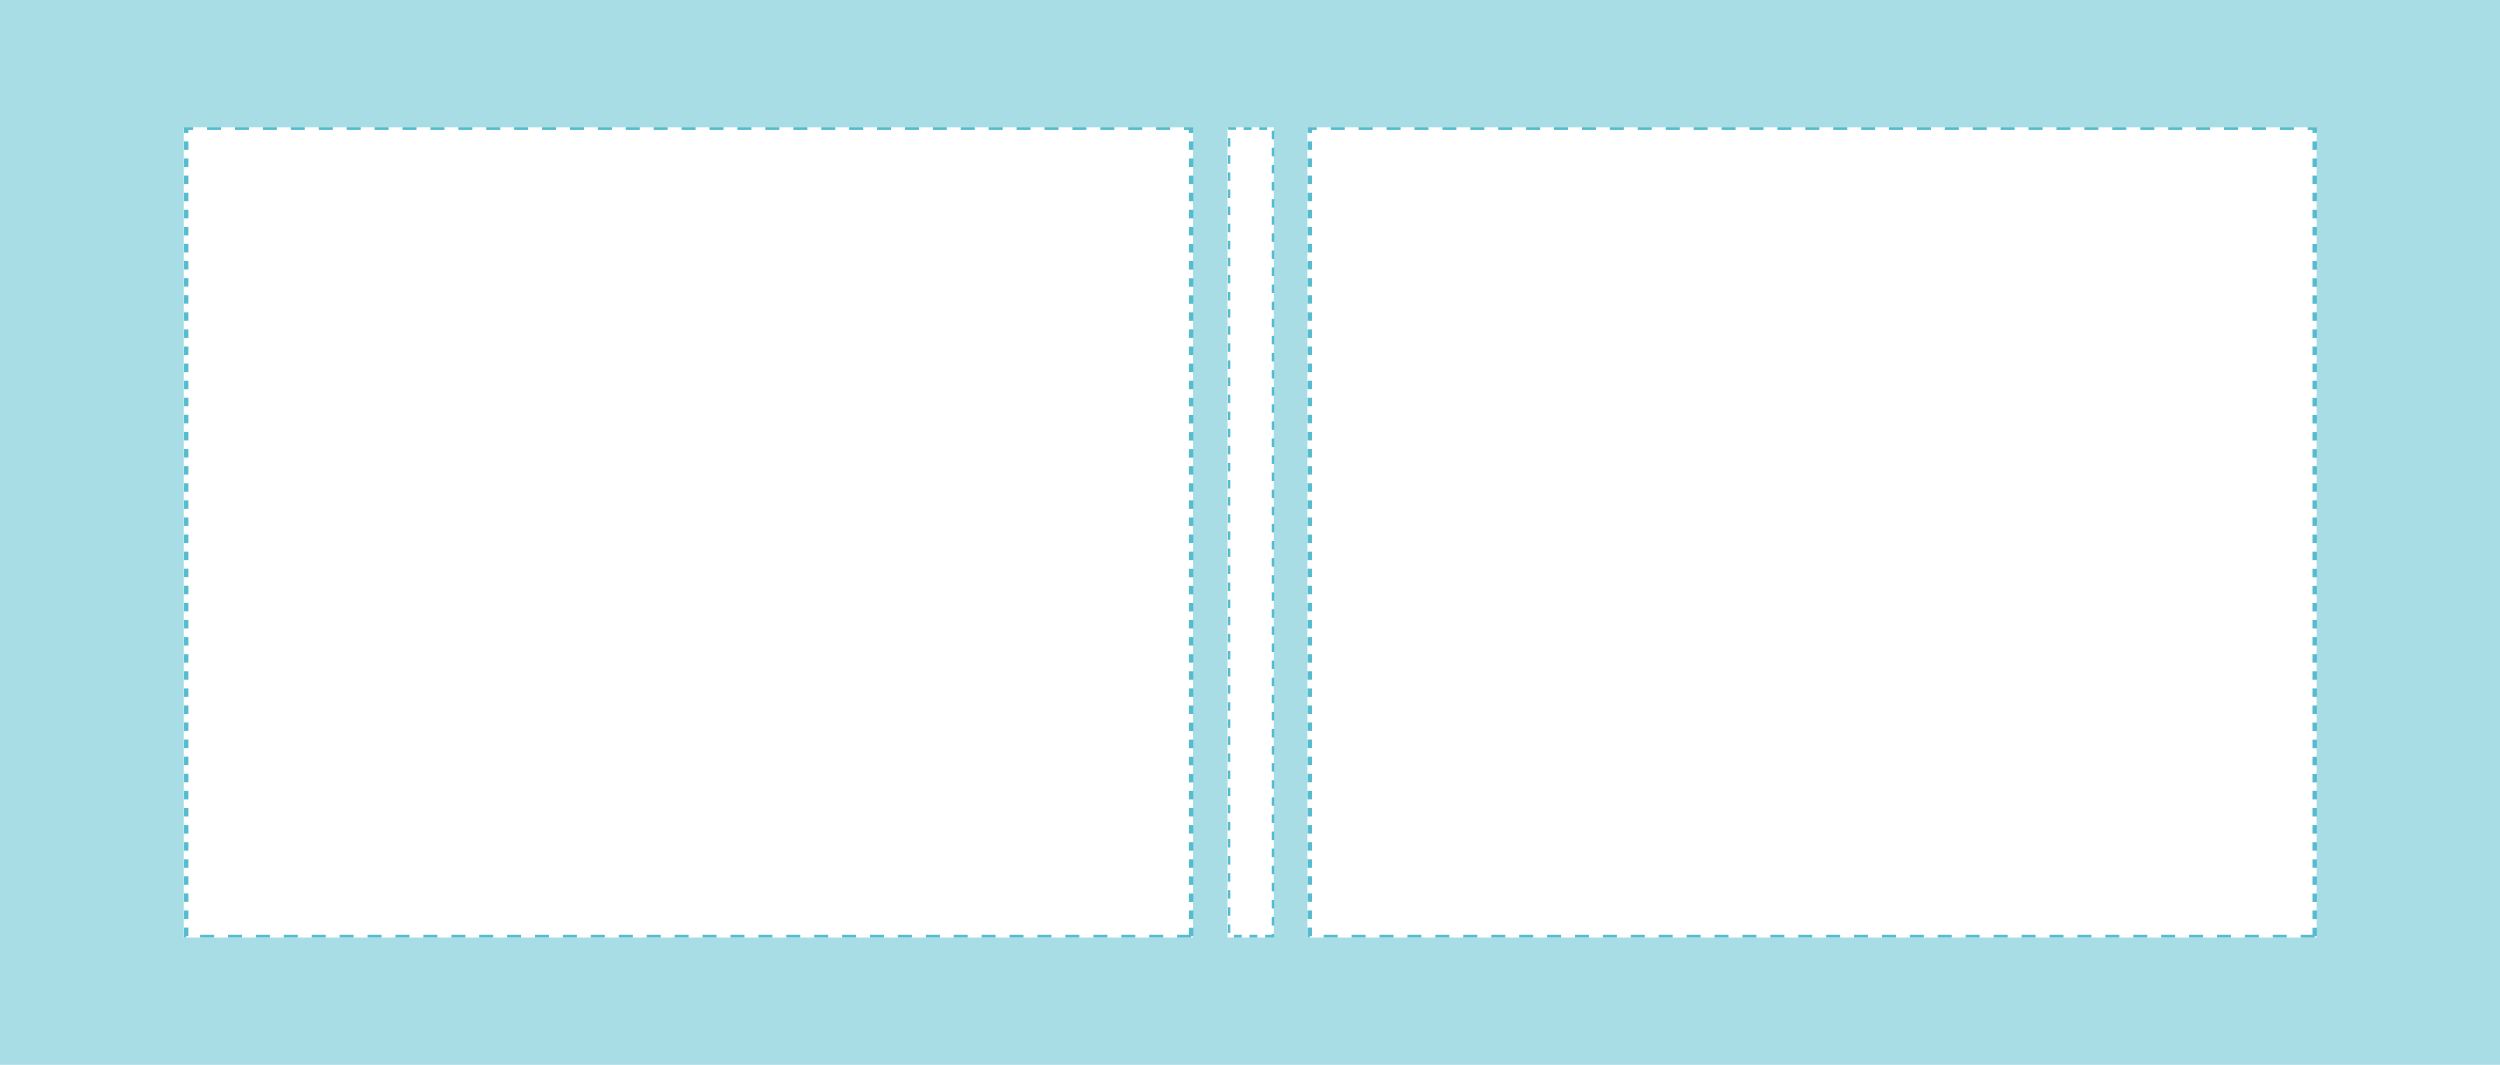 <svg enable-background="new 0 0 1944 828" viewBox="0 0 1944 828" xmlns="http://www.w3.org/2000/svg"><g fill="#2aabc2"><path d="m0 0h1944v828h-1944zm927.7 99h-784.8v630h784.8zm873.7 0h-784.8v630h784.8zm-810.9 0h-36v630h36z" opacity=".4"/><path d="m926.2 726.9h-10.9v2.1h10.9zm-1.7 1.1h3.4v-6.6h-3.4zm0-13.3h3.4v-6.7h-3.4zm0-13.3h3.4v-6.6h-3.4zm0-13.3h3.4v-6.6h-3.4zm0-13.3h3.4v-6.6h-3.4zm0-13.3h3.4v-6.6h-3.4zm0-13.3h3.4v-6.6h-3.4zm0-13.3h3.4v-6.6h-3.4zm0-13.3h3.4v-6.6h-3.4zm0-13.2h3.4v-6.6h-3.4zm0-13.3h3.4v-6.6h-3.4zm0-13.3h3.4v-6.6h-3.4zm0-13.3h3.4v-6.6h-3.4zm0-13.3h3.4v-6.6h-3.4zm0-13.3h3.4v-6.6h-3.4zm0-13.3h3.4v-6.6h-3.4zm0-13.3h3.4v-6.6h-3.4zm0-13.3h3.4v-6.6h-3.4zm0-13.3h3.4v-6.6h-3.4zm0-13.2h3.4v-6.6h-3.4zm0-13.3h3.4v-6.6h-3.4zm0-13.3h3.4v-6.6h-3.4zm0-13.3h3.4v-6.6h-3.4zm0-13.3h3.4v-6.6h-3.4zm0-13.3h3.4v-6.6h-3.4zm0-13.3h3.4v-6.6h-3.4zm0-13.3h3.4v-6.6h-3.4zm0-13.3h3.4v-6.6h-3.4zm0-13.2h3.4v-6.6h-3.4zm0-13.3h3.4v-6.6h-3.4zm0-13.3h3.4v-6.6h-3.4zm0-13.3h3.4v-6.6h-3.4zm0-13.3h3.4v-6.6h-3.4zm0-13.3h3.4v-6.6h-3.4zm0-13.3h3.4v-6.6h-3.4zm0-13.3h3.4v-6.6h-3.4zm0-13.3h3.4v-6.6h-3.4zm0-13.2h3.4v-6.6h-3.4zm0-13.3h3.4v-6.6h-3.4zm0-13.3h3.4v-6.7h-3.4zm0-13.3h3.4v-6.6h-3.4zm0-13.3h3.4v-6.6h-3.4zm0-13.3h3.4v-6.6h-3.4zm0-13.3h3.4v-6.6h-3.4zm0-13.3h3.4v-6.6h-3.4zm0-13.3h3.4v-6.6h-3.4zm0-13.3h3.4v-6.6h-3.4zm-3.8-15.5h3.7v2.3h3.4v-4.4h-7.1zm-21.7 0h10.9v-2.1h-10.9zm-21.7 0h10.9v-2.1h-10.9zm-21.7 0h10.9v-2.1h-10.9zm-21.7 0h10.9v-2.1h-10.9zm-21.7 0h10.9v-2.1h-10.9zm-21.7 0h10.9v-2.1h-10.9zm-21.7 0h10.9v-2.1h-10.9zm-21.7 0h10.9v-2.1h-10.9zm-21.7 0h10.9v-2.1h-10.9zm-21.7 0h10.9v-2.1h-10.9zm-21.7 0h10.9v-2.1h-10.9zm-21.7 0h10.9v-2.1h-10.9zm-21.7 0h10.9v-2.1h-10.9zm-21.7 0h10.9v-2.1h-10.9zm-21.7 0h10.8v-2.1h-10.9v2.1zm-21.8 0h10.9v-2.1h-10.9zm-21.7 0h10.9v-2.1h-10.9zm-21.7 0h10.9v-2.1h-10.9zm-21.7 0h10.9v-2.1h-10.9zm-21.7 0h10.9v-2.1h-10.9zm-21.7 0h10.9v-2.1h-10.9zm-21.7 0h10.9v-2.1h-10.9zm-21.7 0h10.9v-2.1h-10.9zm-21.7 0h10.9v-2.1h-10.9zm-21.7 0h10.9v-2.1h-10.9zm-21.7 0h10.9v-2.1h-10.9zm-21.7 0h10.9v-2.1h-10.9zm-21.7 0h10.9v-2.1h-10.9zm-21.7 0h10.9v-2.1h-10.9zm-21.7 0h10.9v-2.1h-10.9zm-21.7 0h10.9v-2.1h-10.9zm-21.7 0h10.8v-2.1h-10.9zm-21.8 0h10.9v-2.1h-10.9zm-21.7 0h10.9v-2.1h-10.9zm-21.7 0h10.9v-2.1h-10.9zm-14.5 2.3v-2.3h3.7v-2.1h-7.1v4.4zm0 6.6h-3.4v6.6h3.4zm0 13.3h-3.4v6.6h3.4zm0 13.3h-3.4v6.6h3.4zm0 13.3h-3.4v6.6h3.4zm0 13.3h-3.4v6.6h3.4zm0 13.3h-3.4v6.6h3.4zm0 13.2h-3.4v6.6h3.4zm0 13.3h-3.4v6.6h3.4zm0 13.3h-3.4v6.6h3.4zm0 13.3h-3.4v6.6h3.4zm0 13.3h-3.4v6.6h3.4zm0 13.3h-3.4v6.6h3.4zm0 13.3h-3.4v6.6h3.4zm0 13.3h-3.4v6.6h3.4zm0 13.3h-3.4v6.6h3.4zm0 13.2h-3.4v6.6h3.4zm0 13.3h-3.4v6.6h3.4zm0 13.3h-3.4v6.6h3.4zm0 13.3h-3.4v6.6h3.4zm0 13.3h-3.4v6.6h3.4zm0 13.3h-3.4v6.6h3.4zm0 13.3h-3.4v6.6h3.4zm0 13.3h-3.4v6.6h3.4zm0 13.3h-3.4v6.6h3.4zm0 13.3h-3.4v6.6h3.4zm0 13.2h-3.4v6.6h3.4zm0 13.3h-3.4v6.6h3.4zm0 13.3h-3.4v6.6h3.4zm0 13.3h-3.4v6.6h3.4zm0 13.3h-3.4v6.6h3.4zm0 13.3h-3.4v6.6h3.4zm0 13.3h-3.4v6.6h3.4zm0 13.3h-3.4v6.6h3.4zm0 13.3h-3.4v6.6h3.4zm0 13.2h-3.4v6.6h3.4zm0 13.3h-3.4v6.6h3.4zm0 13.3h-3.4v6.6h3.4zm0 13.3h-3.4v6.6h3.4zm0 13.3h-3.4v6.6h3.4zm0 13.3h-3.4v6.6h3.4zm0 13.3h-3.4v6.6h3.4zm0 13.3h-3.4v6.6h3.4zm0 13.3h-3.4v6.6h3.4zm0 13.2h-3.4v6.6h3.4zm0 13.3h-3.4v6.6h3.4zm0 13.3h-3.4v6.6h3.4zm-1.7 18.9v1h1.7v-6.6h-3.4v7.7h1.7zm21.7 0h-10.9v2.1h10.9zm21.7 0h-10.9v2.1h10.9zm21.7 0h-10.9v2.1h10.9zm21.7 0h-10.9v2.1h10.9zm21.7 0h-10.9v2.1h10.9zm21.7 0h-10.9v2.1h10.9zm21.7 0h-10.9v2.1h10.9zm21.7 0h-10.9v2.1h10.9zm21.7 0h-10.9v2.1h10.9zm21.7 0h-10.8v2.1h10.9v-2.1zm21.7 0h-10.9v2.1h10.9zm21.7 0h-10.9v2.1h10.9zm21.7 0h-10.9v2.1h10.9zm21.7 0h-10.9v2.1h10.9zm21.7 0h-10.9v2.1h10.9zm21.8 0h-10.9v2.1h10.9zm21.7 0h-10.9v2.1h10.9zm21.7 0h-10.9v2.1h10.9zm21.7 0h-10.9v2.1h10.9zm21.7 0h-10.9v2.1h10.9zm21.7 0h-10.9v2.1h10.9zm21.7 0h-10.9v2.1h10.9zm21.7 0h-10.9v2.1h10.9zm21.7 0h-10.9v2.1h10.9zm21.7 0h-10.9v2.1h10.9zm21.7 0h-10.9v2.1h10.9zm21.7 0h-10.8v2.1h10.9v-2.1zm21.7 0h-10.9v2.1h10.9zm21.7 0h-10.9v2.1h10.9zm21.7 0h-10.9v2.1h10.9zm21.7 0h-10.9v2.1h10.9zm21.7 0h-10.9v2.1h10.9zm21.8 0h-10.9v2.1h10.9zm21.7 0h-10.9v2.1h10.9zm21.7 0h-10.9v2.1h10.9z" opacity=".8"/><path d="m988.9 726.3v.6h-5.1v2.1h7v-2.7zm0-6.6h1.9v-6.7h-1.9zm0-13.3h1.9v-6.6h-1.9zm0-13.3h1.9v-6.6h-1.9zm0-13.3h1.9v-6.6h-1.9zm0-13.3h1.9v-6.6h-1.9zm0-13.3h1.9v-6.6h-1.9zm0-13.3h1.9v-6.6h-1.9zm0-13.3h1.9v-6.6h-1.9zm0-13.3h1.9v-6.6h-1.9zm0-13.3h1.9v-6.6h-1.9zm0-13.2h1.9v-6.6h-1.9zm0-13.3h1.9v-6.6h-1.9zm0-13.3h1.9v-6.6h-1.9zm0-13.3h1.9v-6.6h-1.9zm0-13.3h1.9v-6.6h-1.9zm0-13.3h1.9v-6.6h-1.9zm0-13.3h1.9v-6.6h-1.9zm0-13.3h1.9v-6.6h-1.9zm0-13.3h1.9v-6.6h-1.9zm0-13.2h1.9v-6.6h-1.9zm0-13.3h1.9v-6.6h-1.9zm0-13.3h1.9v-6.6h-1.9zm0-13.3h1.9v-6.6h-1.9zm0-13.3h1.9v-6.6h-1.9zm0-13.3h1.9v-6.6h-1.9zm0-13.3h1.9v-6.6h-1.9zm0-13.3h1.9v-6.6h-1.9zm0-13.3h1.9v-6.6h-1.9zm0-13.2h1.9v-6.6h-1.9zm0-13.3h1.9v-6.6h-1.9zm0-13.3h1.9v-6.6h-1.9zm0-13.3h1.9v-6.7h-1.9zm0-13.3h1.9v-6.6h-1.9zm0-13.3h1.9v-6.6h-1.9zm0-13.3h1.9v-6.6h-1.9zm0-13.3h1.9v-6.6h-1.9zm0-13.3h1.9v-6.6h-1.9zm0-13.3h1.9v-6.6h-1.9zm0-13.2h1.9v-6.7h-1.9zm0-13.3h1.9v-6.6h-1.9zm0-13.3h1.9v-6.6h-1.9zm0-13.3h1.9v-6.6h-1.9zm0-13.3h1.9v-6.6h-1.9zm0-13.3h1.9v-6.6h-1.9zm0-13.3h1.9v-6.6h-1.9zm0-13.3h1.9v-6.6h-1.9zm0-13.3h1.9v-6.6h-1.9zm-9.7-7.2h6.1v-2.1h-6.1zm-12.1 0h6.1v-2.1h-6.1zm-10.4-.2v-.9h-.9v1h5.3v-2h-6.3v1.9zm0 6.6h-1.9v6.6h1.9zm0 13.3h-1.9v6.6h1.9zm0 13.3h-1.9v6.6h1.9zm0 13.3h-1.9v6.6h1.9zm0 13.3h-1.9v6.6h1.9zm0 13.3h-1.9v6.6h1.9zm0 13.3h-1.9v6.6h1.9zm0 13.2h-1.9v6.6h1.9zm0 13.3h-1.9v6.6h1.9zm0 13.3h-1.9v6.6h1.9zm0 13.3h-1.9v6.6h1.9zm0 13.3h-1.9v6.6h1.9zm0 13.3h-1.9v6.6h1.9zm0 13.3h-1.9v6.6h1.9zm0 13.3h-1.9v6.6h1.9zm0 13.3h-1.9v6.6h1.9zm0 13.2h-1.9v6.6h1.9zm0 13.3h-1.9v6.6h1.9zm0 13.3h-1.9v6.6h1.9zm0 13.3h-1.9v6.6h1.9zm0 13.3h-1.9v6.6h1.9zm0 13.3h-1.9v6.6h1.9zm0 13.3h-1.9v6.6h1.9zm0 13.3h-1.9v6.6h1.9zm0 13.3h-1.9v6.6h1.9zm0 13.2h-1.9v6.6h1.9zm0 13.3h-1.9v6.6h1.9zm0 13.3h-1.9v6.6h1.9zm0 13.3h-1.9v6.6h1.9zm0 13.3h-1.9v6.6h1.9zm0 13.3h-1.9v6.6h1.9zm0 13.3h-1.9v6.6h1.9zm0 13.3h-1.9v6.6h1.9zm0 13.3h-1.9v6.6h1.9zm0 13.3h-1.9v6.6h1.9zm0 13.2h-1.9v6.6h1.9zm0 13.3h-1.9v6.6h1.9zm0 13.3h-1.9v6.6h1.9zm0 13.3h-1.9v6.6h1.9zm0 13.3h-1.9v6.6h1.9zm0 13.3h-1.9v6.6h1.9zm0 13.3h-1.9v6.6h1.9zm0 13.3h-1.9v6.6h1.9zm0 13.3h-1.9v6.6h1.9zm0 13.2h-1.9v6.6h1.9zm0 13.3h-1.9v6.6h1.9zm0 13.3h-1.9v6.6h1.9zm8.9 8.1h-6.1v2.1h6.1zm12.1 0h-6.1v2.1h6.1z" opacity=".8"/><path d="m1799.9 726.9h-10.9v2.1h10.9zm-1.7 1.1h3.4v-6.6h-3.4zm0-13.3h3.4v-6.7h-3.4zm0-13.3h3.4v-6.6h-3.4zm0-13.3h3.4v-6.6h-3.4zm0-13.3h3.4v-6.6h-3.4zm0-13.3h3.4v-6.6h-3.4zm0-13.3h3.4v-6.6h-3.4zm0-13.3h3.4v-6.6h-3.4zm0-13.3h3.4v-6.6h-3.4zm0-13.2h3.4v-6.6h-3.4zm0-13.3h3.4v-6.6h-3.4zm0-13.3h3.4v-6.6h-3.4zm0-13.3h3.4v-6.6h-3.4zm0-13.3h3.4v-6.6h-3.4zm0-13.3h3.4v-6.6h-3.4zm0-13.3h3.4v-6.6h-3.4zm0-13.3h3.4v-6.6h-3.4zm0-13.3h3.4v-6.6h-3.4zm0-13.3h3.4v-6.6h-3.4zm0-13.2h3.4v-6.6h-3.4zm0-13.3h3.4v-6.6h-3.4zm0-13.3h3.4v-6.6h-3.4zm0-13.3h3.4v-6.6h-3.4zm0-13.3h3.4v-6.6h-3.4zm0-13.3h3.4v-6.6h-3.4zm0-13.3h3.4v-6.6h-3.4zm0-13.3h3.4v-6.6h-3.4zm0-13.3h3.4v-6.6h-3.4zm0-13.2h3.4v-6.6h-3.4zm0-13.3h3.4v-6.6h-3.4zm0-13.3h3.4v-6.6h-3.4zm0-13.3h3.4v-6.6h-3.4zm0-13.3h3.4v-6.6h-3.4zm0-13.3h3.4v-6.6h-3.4zm0-13.3h3.4v-6.6h-3.4zm0-13.3h3.4v-6.6h-3.4zm0-13.3h3.4v-6.6h-3.4zm0-13.2h3.4v-6.6h-3.4zm0-13.3h3.4v-6.6h-3.4zm0-13.3h3.4v-6.7h-3.4zm0-13.3h3.4v-6.6h-3.4zm0-13.3h3.4v-6.6h-3.4zm0-13.3h3.4v-6.6h-3.4zm0-13.3h3.4v-6.6h-3.4zm0-13.3h3.4v-6.6h-3.4zm0-13.3h3.4v-6.6h-3.4zm0-13.3h3.4v-6.6h-3.4zm-3.7-15.5h3.7v2.3h3.4v-4.4h-7.1zm-21.7 0h10.9v-2.1h-10.9zm-21.7 0h10.9v-2.1h-10.9zm-21.7 0h10.9v-2.1h-10.9zm-21.7 0h10.9v-2.1h-10.9zm-21.7 0h10.9v-2.1h-10.9zm-21.7 0h10.9v-2.1h-10.9zm-21.8 0h10.9v-2.1h-10.9zm-21.7 0h10.9v-2.1h-10.9zm-21.7 0h10.9v-2.1h-10.9zm-21.7 0h10.9v-2.1h-10.9zm-21.7 0h10.9v-2.1h-10.9zm-21.7 0h10.9v-2.1h-10.9zm-21.7 0h10.9v-2.1h-10.9zm-21.7 0h10.9v-2.1h-10.9zm-21.7 0h10.9v-2.1h-10.9zm-21.7 0h10.9v-2.1h-10.9zm-21.7 0h10.9v-2.1h-10.9zm-21.7 0h10.9v-2.1h-10.9zm-21.7 0h10.9v-2.1h-10.9zm-21.7 0h10.9v-2.1h-10.9zm-21.7 0h10.9v-2.1h-10.9zm-21.7 0h10.9v-2.1h-10.9zm-21.7 0h10.9v-2.1h-10.9zm-21.8 0h10.9v-2.1h-10.9zm-21.7 0h10.9v-2.1h-10.9zm-21.7 0h10.9v-2.1h-10.9zm-21.7 0h10.9v-2.1h-10.9zm-21.7 0h10.9v-2.1h-10.9zm-21.7 0h10.9v-2.1h-10.9zm-21.7 0h10.9v-2.1h-10.9zm-21.7 0h10.9v-2.1h-10.9zm-21.7 0h10.9v-2.1h-10.9zm-21.7 0h10.9v-2.1h-10.9zm-21.7 0h10.9v-2.1h-10.9zm-21.7 0h10.9v-2.1h-10.9zm-14.6 2.3v-2.3h3.7v-2.1h-7.1v4.4zm0 6.6h-3.4v6.6h3.4zm0 13.3h-3.4v6.6h3.4zm0 13.3h-3.4v6.6h3.4zm0 13.3h-3.4v6.6h3.4zm0 13.3h-3.4v6.6h3.4zm0 13.3h-3.4v6.6h3.4zm0 13.2h-3.4v6.6h3.4zm0 13.3h-3.4v6.6h3.4zm0 13.3h-3.4v6.6h3.4zm0 13.3h-3.4v6.6h3.4zm0 13.3h-3.4v6.6h3.4zm0 13.3h-3.4v6.6h3.4zm0 13.3h-3.4v6.6h3.4zm0 13.3h-3.4v6.6h3.4zm0 13.3h-3.4v6.6h3.4zm0 13.2h-3.4v6.6h3.4zm0 13.3h-3.4v6.6h3.4zm0 13.3h-3.4v6.6h3.4zm0 13.3h-3.4v6.6h3.4zm0 13.3h-3.4v6.6h3.4zm0 13.3h-3.4v6.6h3.4zm0 13.3h-3.4v6.6h3.4zm0 13.3h-3.4v6.6h3.4zm0 13.3h-3.4v6.6h3.4zm0 13.3h-3.4v6.6h3.4zm0 13.2h-3.4v6.6h3.4zm0 13.3h-3.4v6.6h3.4zm0 13.3h-3.4v6.6h3.4zm0 13.3h-3.4v6.6h3.4zm0 13.3h-3.4v6.6h3.4zm0 13.3h-3.4v6.6h3.4zm0 13.3h-3.4v6.6h3.4zm0 13.3h-3.4v6.6h3.4zm0 13.3h-3.4v6.6h3.4zm0 13.2h-3.4v6.6h3.4zm0 13.3h-3.4v6.6h3.4zm0 13.3h-3.4v6.6h3.4zm0 13.3h-3.4v6.6h3.4zm0 13.3h-3.4v6.6h3.4zm0 13.3h-3.4v6.6h3.4zm0 13.3h-3.4v6.6h3.4zm0 13.3h-3.4v6.6h3.4zm0 13.3h-3.4v6.6h3.4zm0 13.2h-3.4v6.6h3.4zm0 13.3h-3.4v6.6h3.4zm0 13.3h-3.4v6.6h3.4zm-1.7 18.9v1h1.7v-6.6h-3.4v7.7h1.7zm21.7 0h-10.9v2.1h10.9zm21.7 0h-10.9v2.1h10.9zm21.7 0h-10.9v2.1h10.9zm21.7 0h-10.9v2.1h10.9zm21.7 0h-10.9v2.1h10.9zm21.7 0h-10.9v2.1h10.9zm21.8 0h-10.9v2.1h10.9zm21.7 0h-10.9v2.1h10.9zm21.7 0h-10.9v2.1h10.9zm21.7 0h-10.9v2.1h10.9zm21.7 0h-10.9v2.1h10.9zm21.7 0h-10.9v2.1h10.9zm21.7 0h-10.9v2.1h10.9zm21.7 0h-10.9v2.1h10.9zm21.7 0h-10.9v2.1h10.9zm21.7 0h-10.9v2.1h10.9zm21.7 0h-10.9v2.1h10.9zm21.7 0h-10.9v2.1h10.9zm21.7 0h-10.9v2.1h10.9zm21.7 0h-10.9v2.1h10.9zm21.7 0h-10.9v2.1h10.9zm21.7 0h-10.9v2.1h10.9zm21.7 0h-10.9v2.1h10.9zm21.7 0h-10.9v2.1h10.9zm21.8 0h-10.9v2.1h10.9zm21.7 0h-10.9v2.1h10.9zm21.7 0h-10.9v2.1h10.9zm21.7 0h-10.9v2.1h10.9zm21.7 0h-10.9v2.1h10.9zm21.7 0h-10.9v2.1h10.9zm21.7 0h-10.9v2.1h10.9zm21.7 0h-10.9v2.1h10.9zm21.7 0h-10.9v2.1h10.9zm21.7 0h-10.9v2.1h10.9zm21.7 0h-10.9v2.1h10.9z" opacity=".8"/></g></svg>